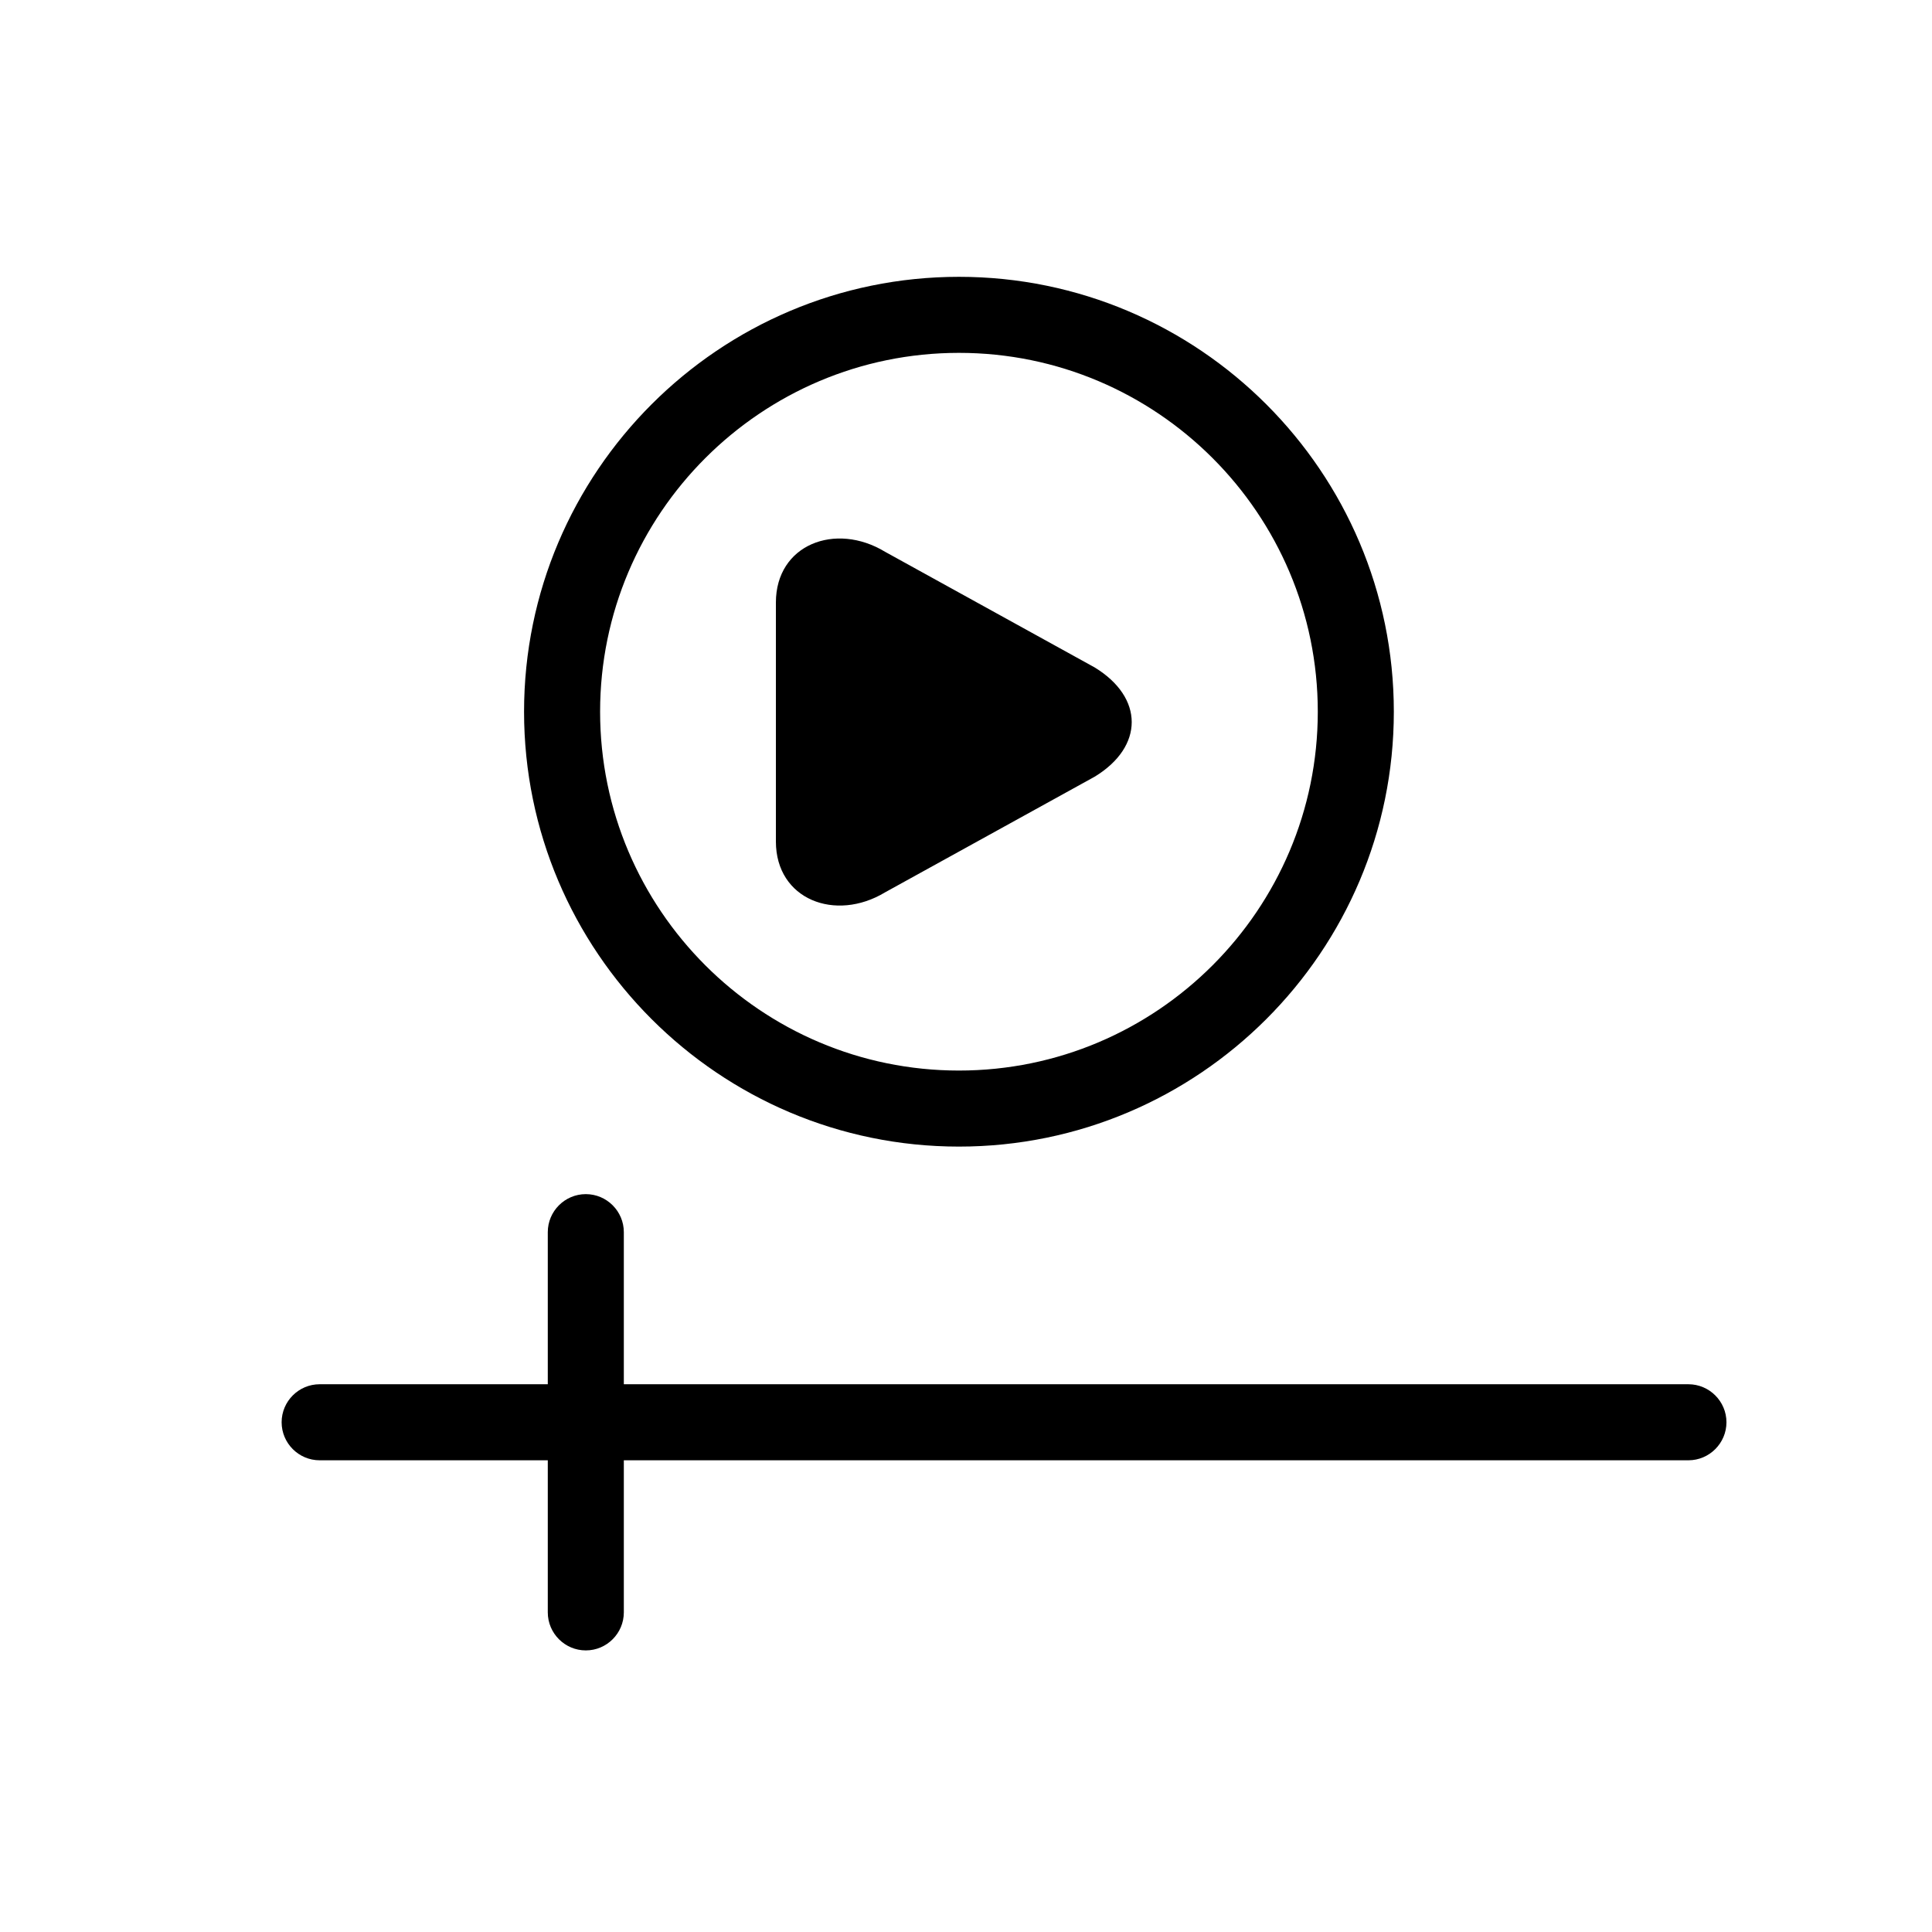 <?xml version="1.0" encoding="UTF-8"?>
<!-- Uploaded to: SVG Repo, www.svgrepo.com, Generator: SVG Repo Mixer Tools -->
<svg fill="#000000" width="800px" height="800px" version="1.1" viewBox="144 144 512 512" xmlns="http://www.w3.org/2000/svg">
 <path d="m349.62 367.01v-63.336c0-15.375 15.781-21.422 28.938-13.441l55.52 30.633c13.121 7.981 13.121 21.02 0 28.98l-55.52 30.633c-13.156 7.953-28.938 1.91-28.938-13.469zm241.83 143.83h-282.13v-40.305c0-5.543-4.516-10.078-10.078-10.078-5.559 0.004-10.074 4.535-10.074 10.078v40.305h-60.457c-5.562 0-10.078 4.535-10.078 10.078 0.004 5.539 4.516 10.074 10.078 10.074h60.457v40.305c0 5.543 4.516 10.078 10.078 10.078 5.559 0 10.074-4.535 10.074-10.078v-40.305h282.13c5.543 0 10.078-4.535 10.078-10.078 0-5.539-4.535-10.074-10.078-10.074zm-308.57-178.23c0-63.539 51.691-115.25 115.25-115.25 63.539 0 115.25 51.691 115.25 115.25 0 63.562-51.691 115.25-115.25 115.25s-115.25-51.691-115.25-115.25zm20.152 0c0 52.438 42.664 95.098 95.098 95.098 52.438 0 95.098-42.664 95.098-95.098 0-52.438-42.664-95.098-95.098-95.098s-95.098 42.66-95.098 95.098z"/>
</svg>